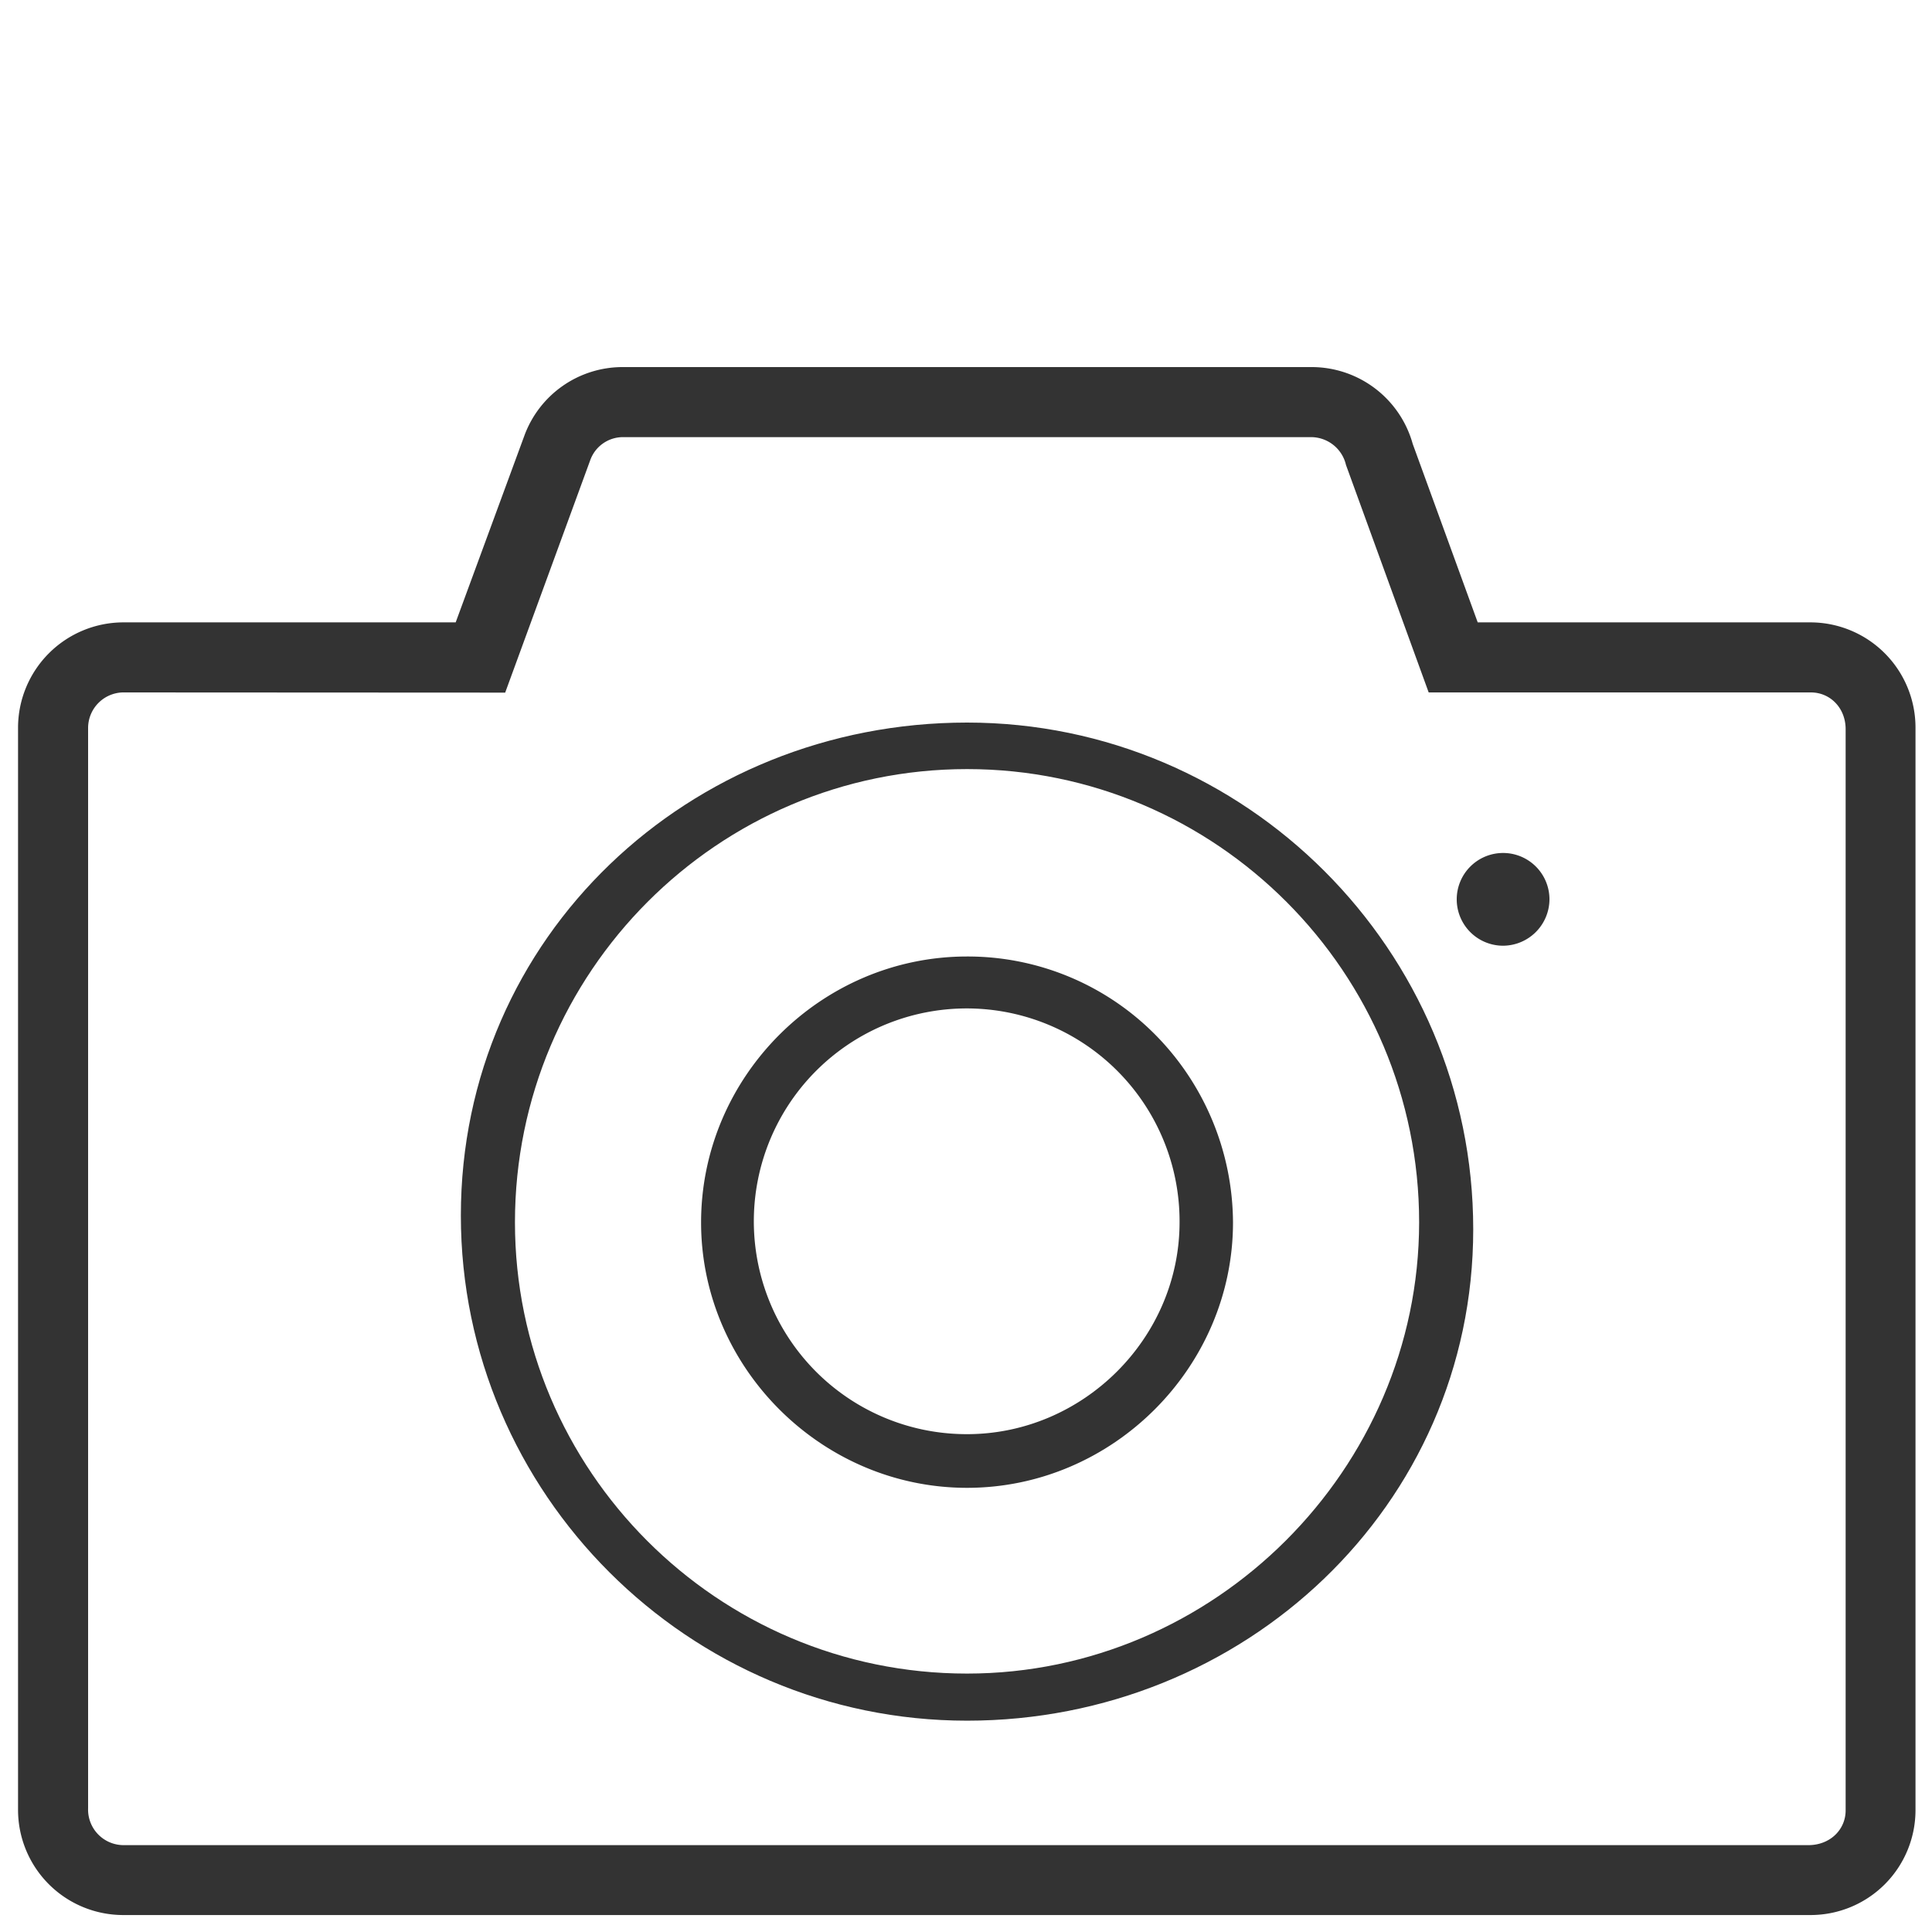 <svg id="Calque_1" data-name="Calque 1" xmlns="http://www.w3.org/2000/svg" viewBox="0 0 500 500"><defs><style>.cls-1{fill:#333;}</style></defs><title>PICTO PHOTO DARK</title><path class="cls-1" d="M250.27,187c-71.91,0-131,55.38-131,127.57,0,71.89,58.84,130.74,131,130.74,71.63,0,131-55.52,131-127.15C381.29,245.85,322.3,187,250.27,187Zm0,246.12c-64.76,0-117-52.71-117-116.78,0-64.76,52.54-117.3,117-117.3s117,52.54,117,117.3C367.22,380.24,314.33,433.12,250.27,433.12Z"/><path class="cls-1" d="M389,244.75a12.07,12.07,0,0,0,12-11.95,12,12,0,1,0-12,11.95Z"/><path class="cls-1" d="M250.27,247.54c-37.75,0-68.83,31.08-68.83,68.83,0,37.46,31.08,68.68,68.83,68.68s68.83-31.22,68.83-68.68a69.57,69.57,0,0,0-20.33-48.8A68.33,68.33,0,0,0,250.27,247.54Zm0,123.62a55.09,55.09,0,1,1,55-54.77C305.22,346.39,280.27,371.16,250.27,371.16Z"/><path class="cls-1" d="M468.61,495.61H31.93A27.22,27.22,0,0,1,4.67,468.48V188.32a27.29,27.29,0,0,1,27.26-27.25h86l17.73-48.19A27.07,27.07,0,0,1,161.23,95H339.31a27.16,27.16,0,0,1,26.3,19.88l16.82,46.19h86.17a27.23,27.23,0,0,1,27.13,27.25V468.48A27.16,27.16,0,0,1,468.61,495.61ZM32.32,179.2a9.22,9.22,0,0,0-9.52,9.11V468a9.2,9.2,0,0,0,9.13,9.52H468c5.61,0,9.65-4,9.65-9V188.72c0-5.5-4-9.52-9-9.52H369.74l-21.4-58.87a9.3,9.3,0,0,0-9-7.2H161.23a9,9,0,0,0-8.49,6l-22,60.12Z"/></svg>